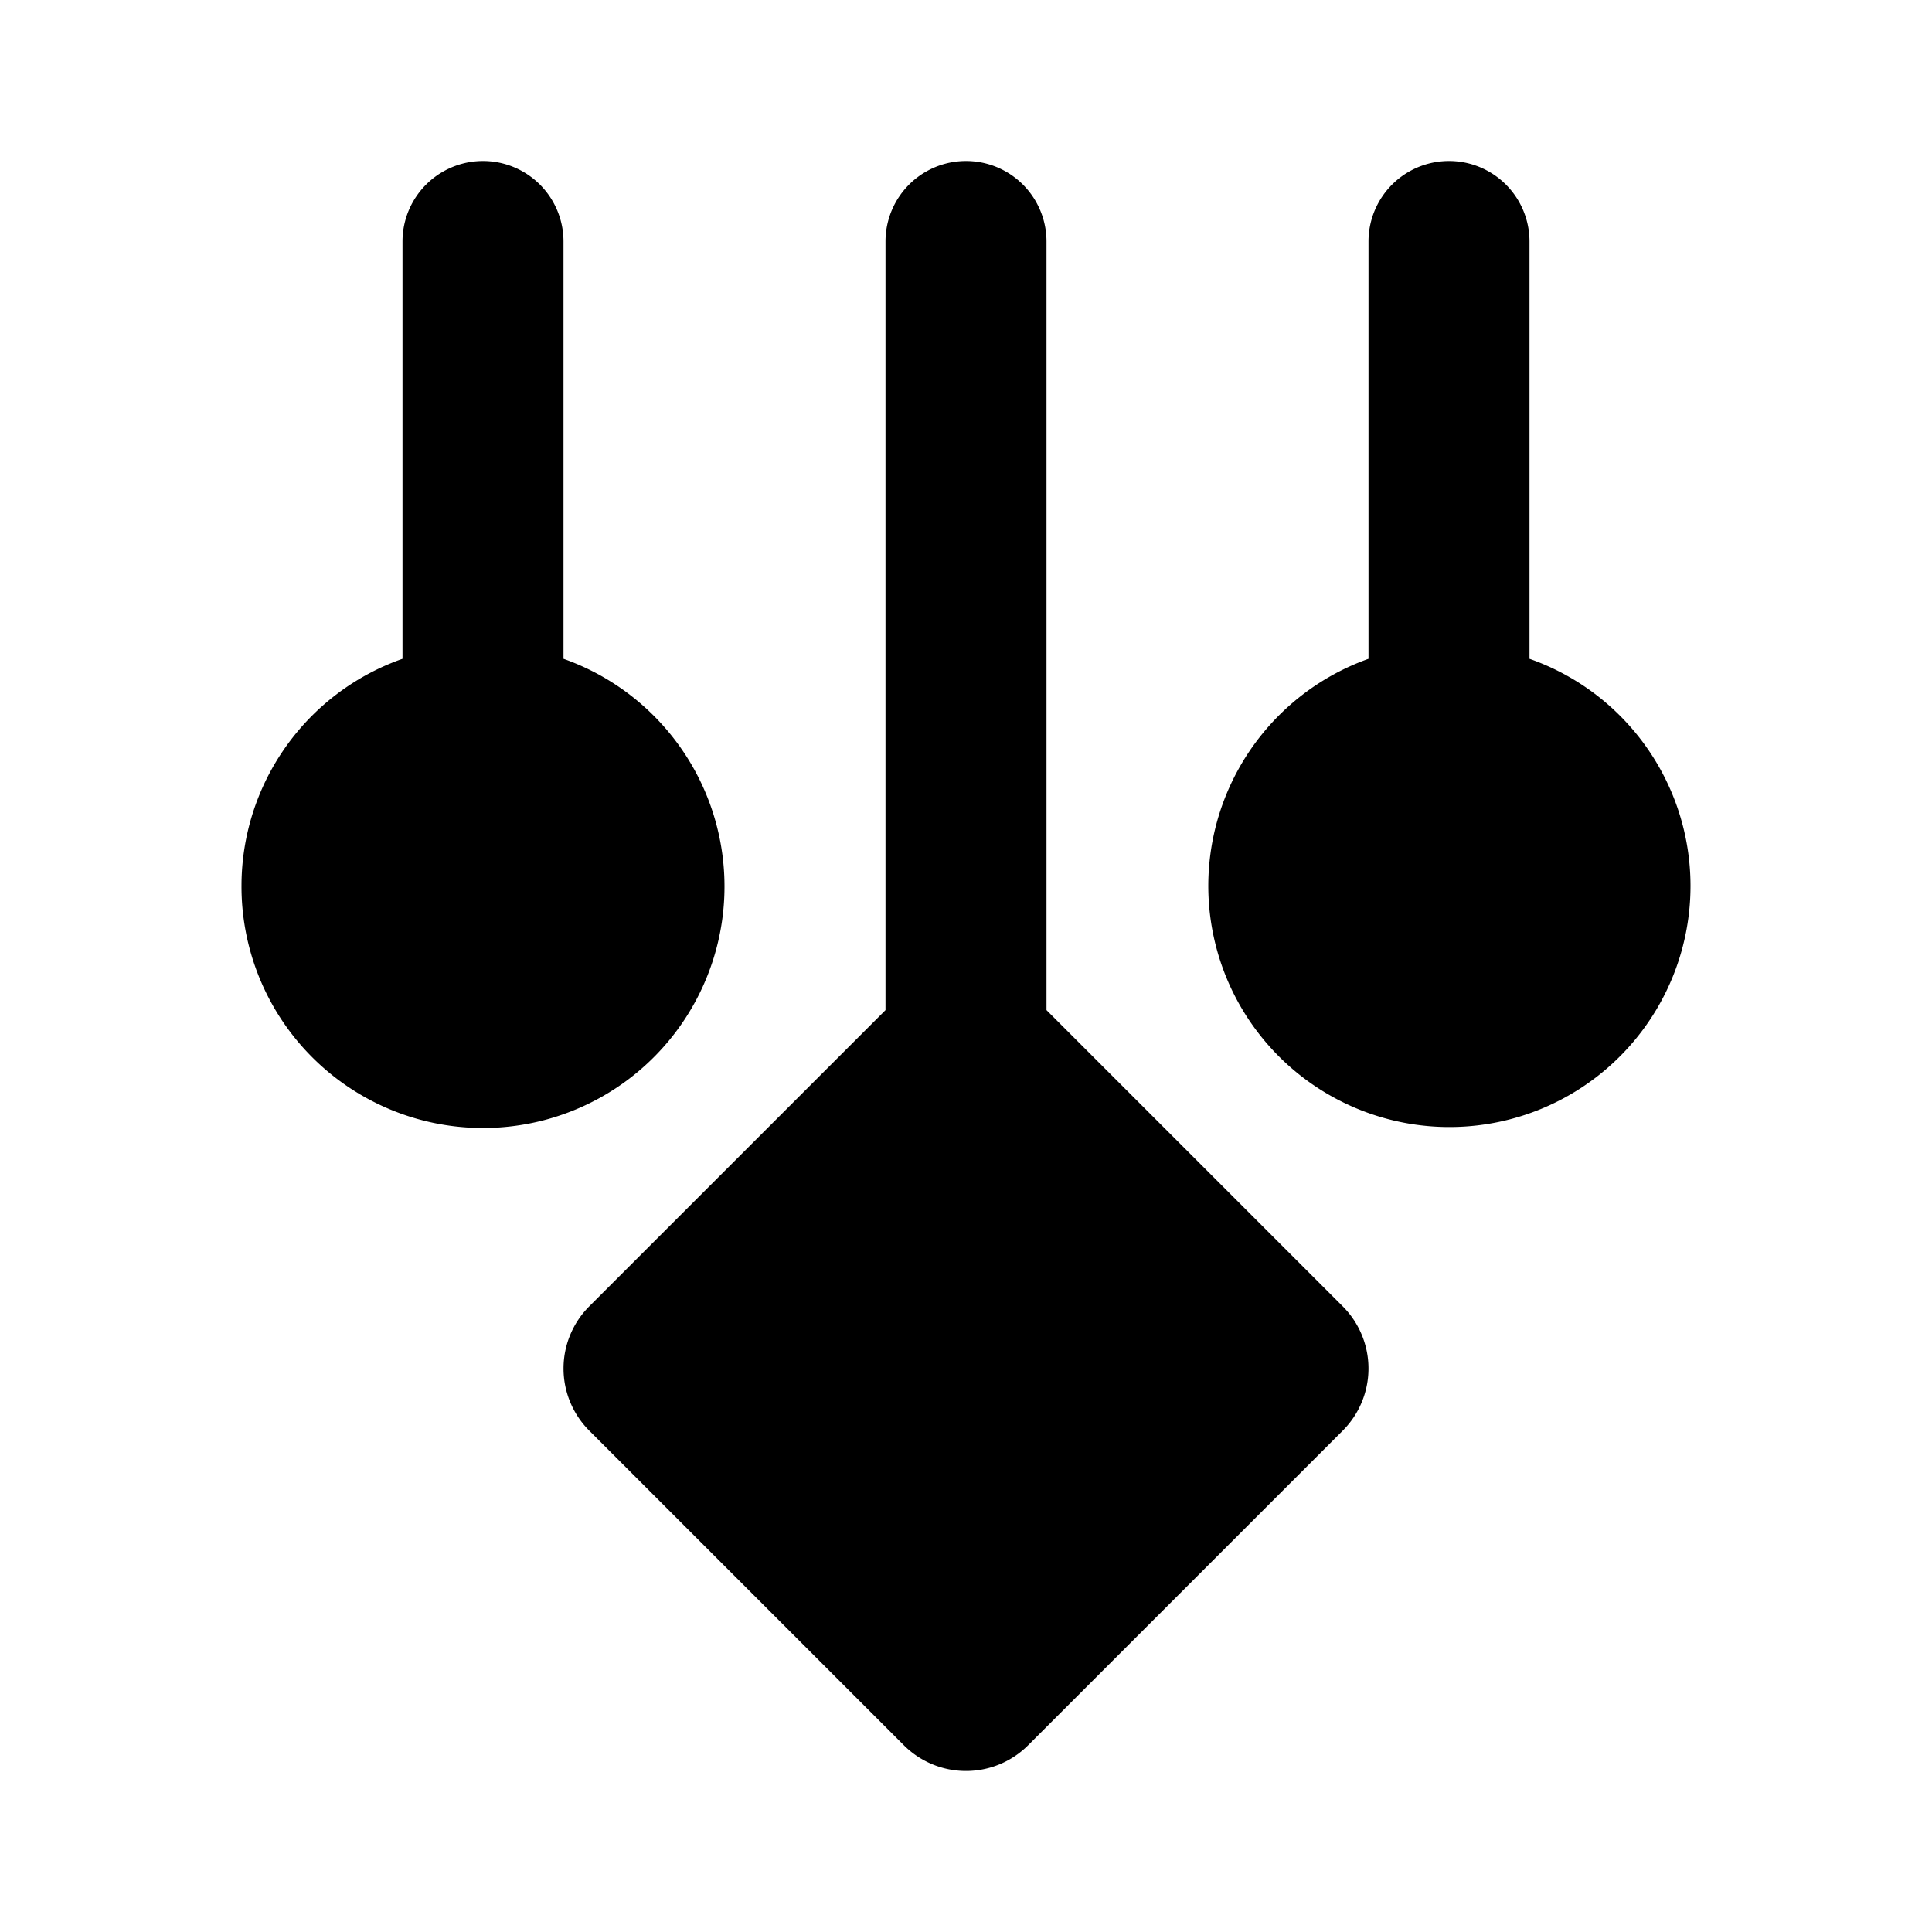 <?xml version="1.0" encoding="utf-8"?><!-- Uploaded to: SVG Repo, www.svgrepo.com, Generator: SVG Repo Mixer Tools -->
<svg fill="#000000" width="800px" height="800px" viewBox="0 0 24 24" xmlns="http://www.w3.org/2000/svg"><path d="M13,3v9.548l3.681,3.681a1.092,1.092,0,0,1,0,1.542l-3.91,3.91a1.092,1.092,0,0,1-1.542,0l-3.91-3.91a1.092,1.092,0,0,1,0-1.542L11,12.548V3a1,1,0,0,1,2,0ZM3,11A3,3,0,1,0,7,8.184V3A1,1,0,0,0,5,3V8.184A2.99,2.99,0,0,0,3,11Zm18,0a2.99,2.99,0,0,0-2-2.816V3a1,1,0,0,0-2,0V8.184A2.995,2.995,0,1,0,21,11Z"/></svg>